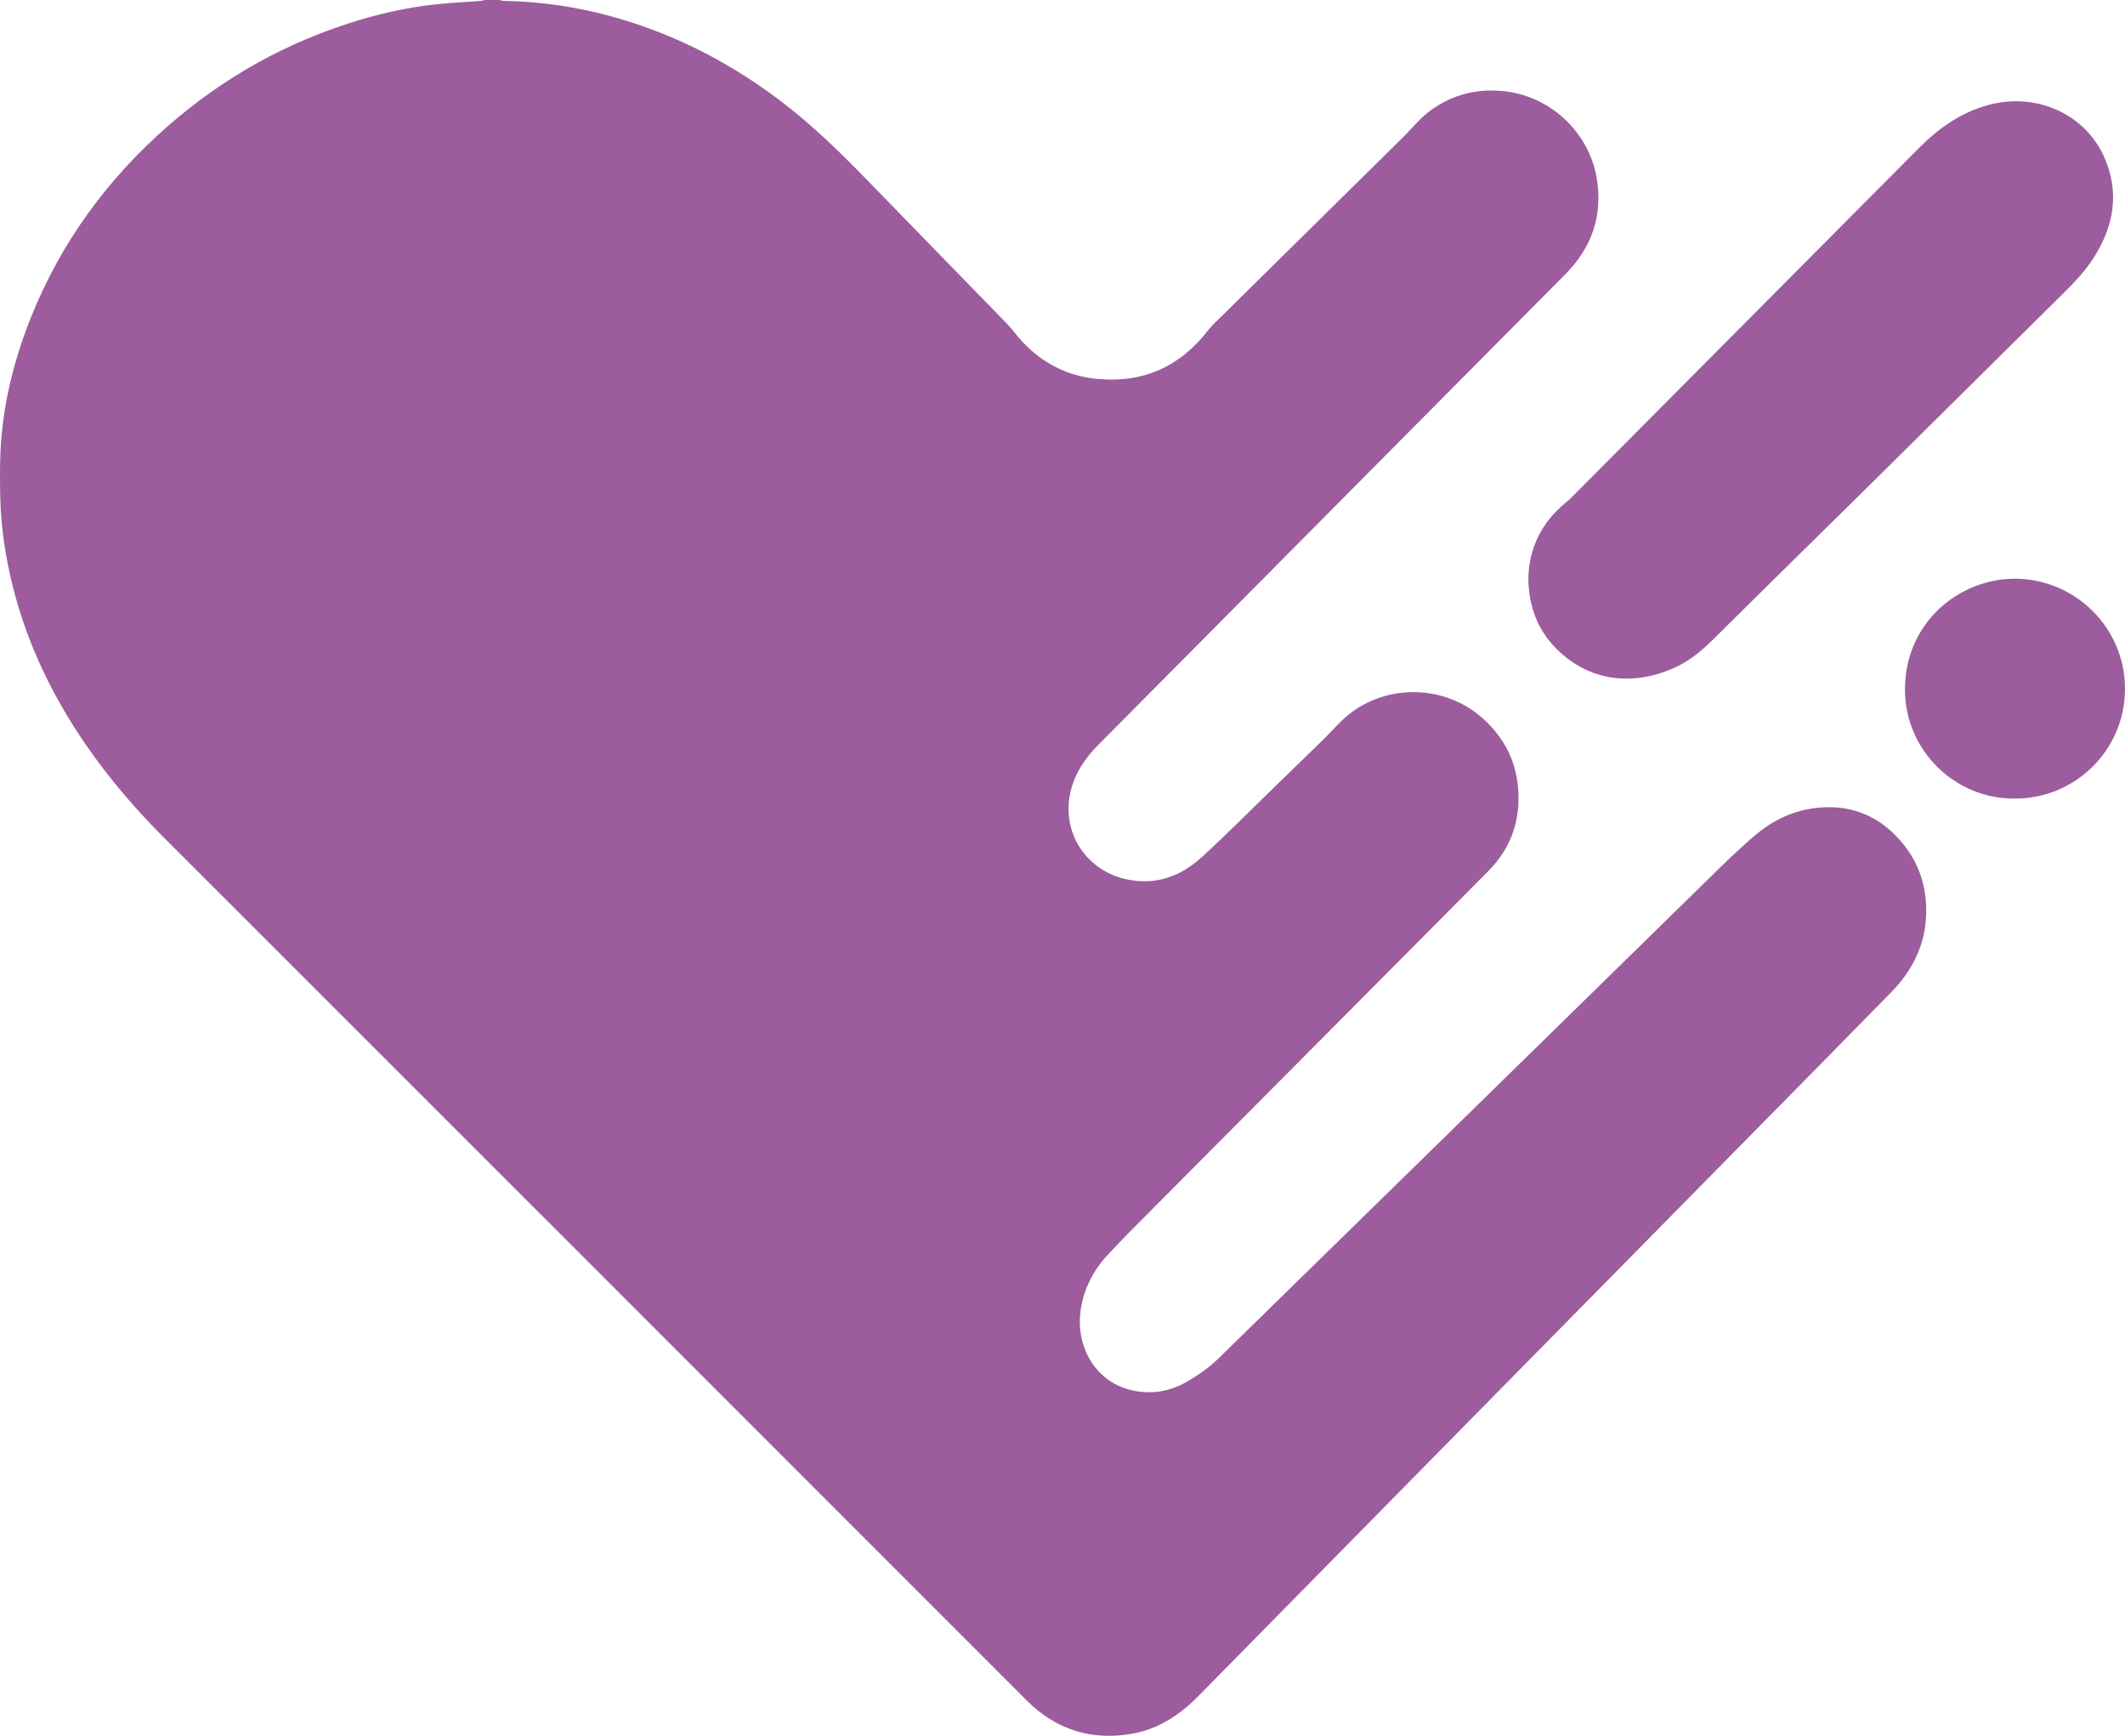 <?xml version="1.0" encoding="UTF-8"?>
<svg id="Layer_2" data-name="Layer 2" xmlns="http://www.w3.org/2000/svg" viewBox="0 0 2114.58 1726.99">
  <defs>
    <style>
      .cls-1 {
        fill: #9c5c9d;
        stroke-width: 0px;
      }
    </style>
  </defs>
  <g id="Layer_1-2" data-name="Layer 1">
    <g id="NDNIHv.tif">
      <g>
        <path class="cls-1" d="M496.6,0c1.78.32,3.57.89,5.36.92,52.41.92,102.92,11.51,151.71,30.32,45,17.35,86.38,41.21,124.73,70.47,31.63,24.13,59.8,51.94,87.41,80.44,45.09,46.53,90.46,92.79,135.59,139.29,5.9,6.07,10.76,13.14,16.61,19.27,20.33,21.28,45.22,33.72,74.55,36.37,45.62,4.12,82.19-12.67,109.99-48.92,1.61-2.1,3.45-4.06,5.33-5.92,63.09-62.23,126.21-124.42,189.29-186.67,7.44-7.35,14-15.73,22.05-22.3,21.73-17.74,47.19-25.16,74.96-22.81,47.72,4.04,86.76,40.58,94.62,86.4,6.42,37.41-4.68,69.29-31.18,96.01-105.58,106.43-211.21,212.81-316.82,319.21-49.29,49.65-98.6,99.28-147.85,148.96-13.22,13.34-23.59,28.55-27.8,47.11-9,39.61,15.09,77.51,55.04,86.53,28.8,6.51,54.03-2.2,75.15-21.41,25.13-22.85,49-47.08,73.4-70.73,16.15-15.65,32.29-31.3,48.37-47.02,8.44-8.25,16.04-17.53,25.23-24.83,37.89-30.09,94.39-29.72,132.05,3.08,21.04,18.33,33.54,41.36,36.14,68.97,3.04,32.17-6.49,60.74-29.43,83.85-110.17,111.03-220.56,221.84-330.83,332.77-16.2,16.3-32.55,32.48-48.17,49.33-13.94,15.04-23.22,32.87-26.52,53.31-6.04,37.34,14.52,74.81,54.17,81.97,18.38,3.32,36.02-.19,51.9-9.57,10.81-6.39,21.48-13.7,30.42-22.43,162.66-158.87,325.02-318.04,487.54-477.05,15.82-15.48,31.58-31.12,48.58-45.24,19.92-16.54,43.4-26.04,69.59-26.56,24.59-.5,46.51,7.62,64.65,24.43,25.6,23.73,36.63,53.64,33.93,88.07-2.19,27.92-14.91,51.6-34.3,71.46-45.28,46.35-90.85,92.42-136.32,138.58-184.34,187.14-368.73,374.23-552.94,561.5-18.86,19.17-40.29,33.38-67,37.91-40.15,6.81-74.97-4.28-104-33.05-.95-.94-1.87-1.9-2.81-2.84-284.91-284.94-569.75-569.94-854.81-854.73-42.57-42.53-79.72-88.96-108.53-141.89-25.65-47.14-43.1-97.11-51.19-150.18-2.35-15.41-3.81-31.06-4.17-46.64-.47-20.42-.6-40.98,1.18-61.3,3.14-35.86,11.56-70.74,23.93-104.58,27.73-75.89,72.11-140.64,131.44-195.24,54.9-50.52,117.71-87.78,188.73-110.9,28.8-9.38,58.22-16.22,88.38-19.42,14.54-1.54,29.17-2.21,43.76-3.33,1.65-.13,3.26-.62,4.89-.94,4.66,0,9.33,0,13.99,0Z"/>
        <path class="cls-1" d="M1520.86,575.47c.65-29.83,12.86-55.51,37.19-75.35,1.8-1.47,3.57-3,5.21-4.64,115.46-116.08,230.9-232.18,346.34-348.27,19.29-19.4,41.07-34.87,67.77-42.41,48.18-13.61,97.76,8.25,116.82,52.16,15.12,34.82,9.32,67.88-10.55,99.19-10.27,16.18-24.01,29.32-37.51,42.68-62.03,61.39-123.99,122.85-186.07,184.19-50.71,50.1-101.71,99.9-152.25,150.17-12.03,11.96-24.34,23.13-39.84,30.37-40.46,18.9-83.32,15.28-116.02-15.01-20.67-19.15-30.74-43.37-31.09-73.06Z"/>
        <path class="cls-1" d="M2004.98,794.53c-59.39.6-109.74-47.94-109.35-109.4.42-65.81,53.89-109.44,109.61-109.34,59.19.1,109.6,48.38,109.33,110.1-.26,60.15-49.2,108.76-109.6,108.65Z"/>
      </g>
    </g>
  </g>
</svg>